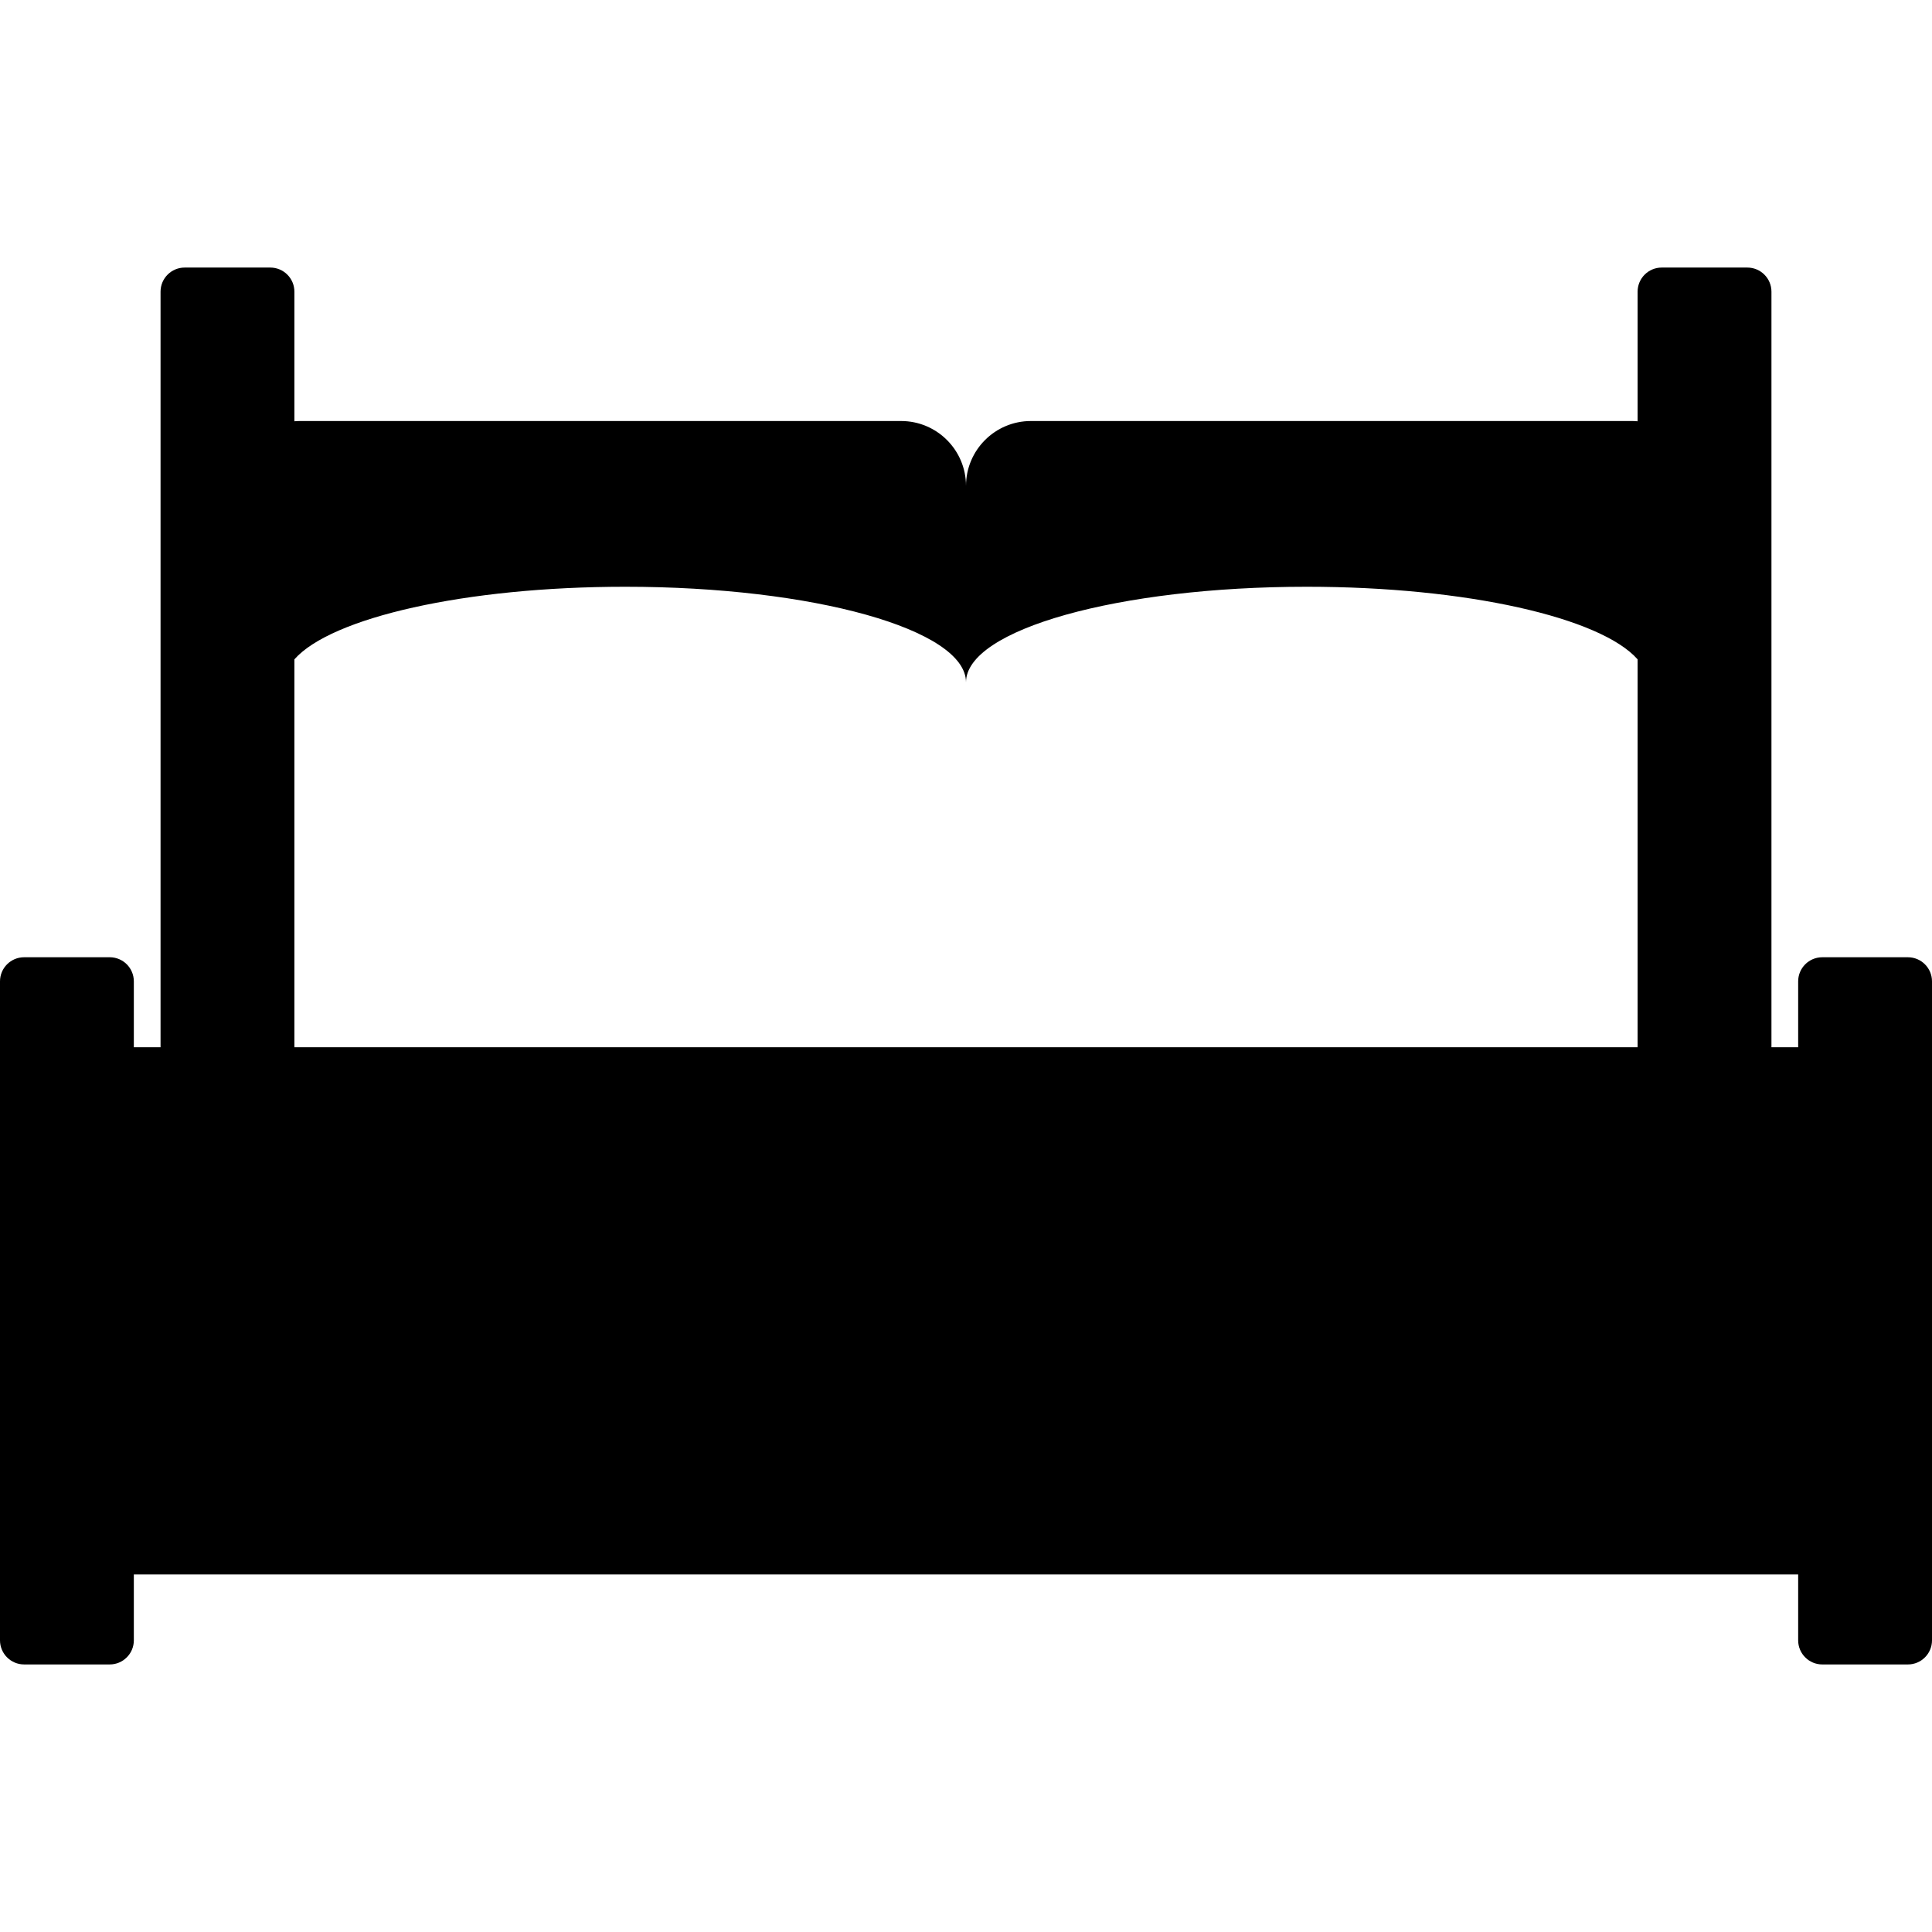 <?xml version="1.0" encoding="iso-8859-1"?>
<!-- Uploaded to: SVG Repo, www.svgrepo.com, Generator: SVG Repo Mixer Tools -->
<svg fill="#000000" height="800px" width="800px" version="1.1" id="Capa_1" xmlns="http://www.w3.org/2000/svg" xmlns:xlink="http://www.w3.org/1999/xlink" 
	 viewBox="0 0 348.66 348.66" xml:space="preserve">
<path d="M344.309,172.751h-15.45c-2.404,0-4.351,1.947-4.351,4.352v11.893h-4.822V52.638c0-2.404-1.949-4.352-4.353-4.352h-15.45
	c-2.403,0-4.351,1.947-4.351,4.352v23.388c-0.304-0.023-0.608-0.046-0.918-0.046H186.046c-6.47,0-11.716,5.246-11.716,11.717
	c0-6.471-5.246-11.717-11.716-11.717H54.046c-0.31,0-0.614,0.022-0.918,0.046V52.638c0-2.404-1.947-4.352-4.351-4.352h-15.45
	c-2.403,0-4.353,1.947-4.353,4.352v136.357h-4.822v-11.893c0-2.404-1.946-4.352-4.351-4.352H4.352c-2.403,0-4.352,1.947-4.352,4.352
	v118.92c0,2.402,1.948,4.352,4.352,4.352h15.45c2.404,0,4.351-1.949,4.351-4.352V284.13h300.355v11.893
	c0,2.402,1.946,4.352,4.351,4.352h15.45c2.403,0,4.352-1.949,4.352-4.352v-118.92C348.66,174.698,346.712,172.751,344.309,172.751z
	 M295.532,188.995H53.128v-70.003c6.617-7.523,30.832-13.103,59.701-13.103c33.964,0,61.501,7.719,61.501,17.244
	c0-9.525,27.538-17.244,61.501-17.244c28.869,0,53.084,5.579,59.701,13.103V188.995z"/>
</svg>